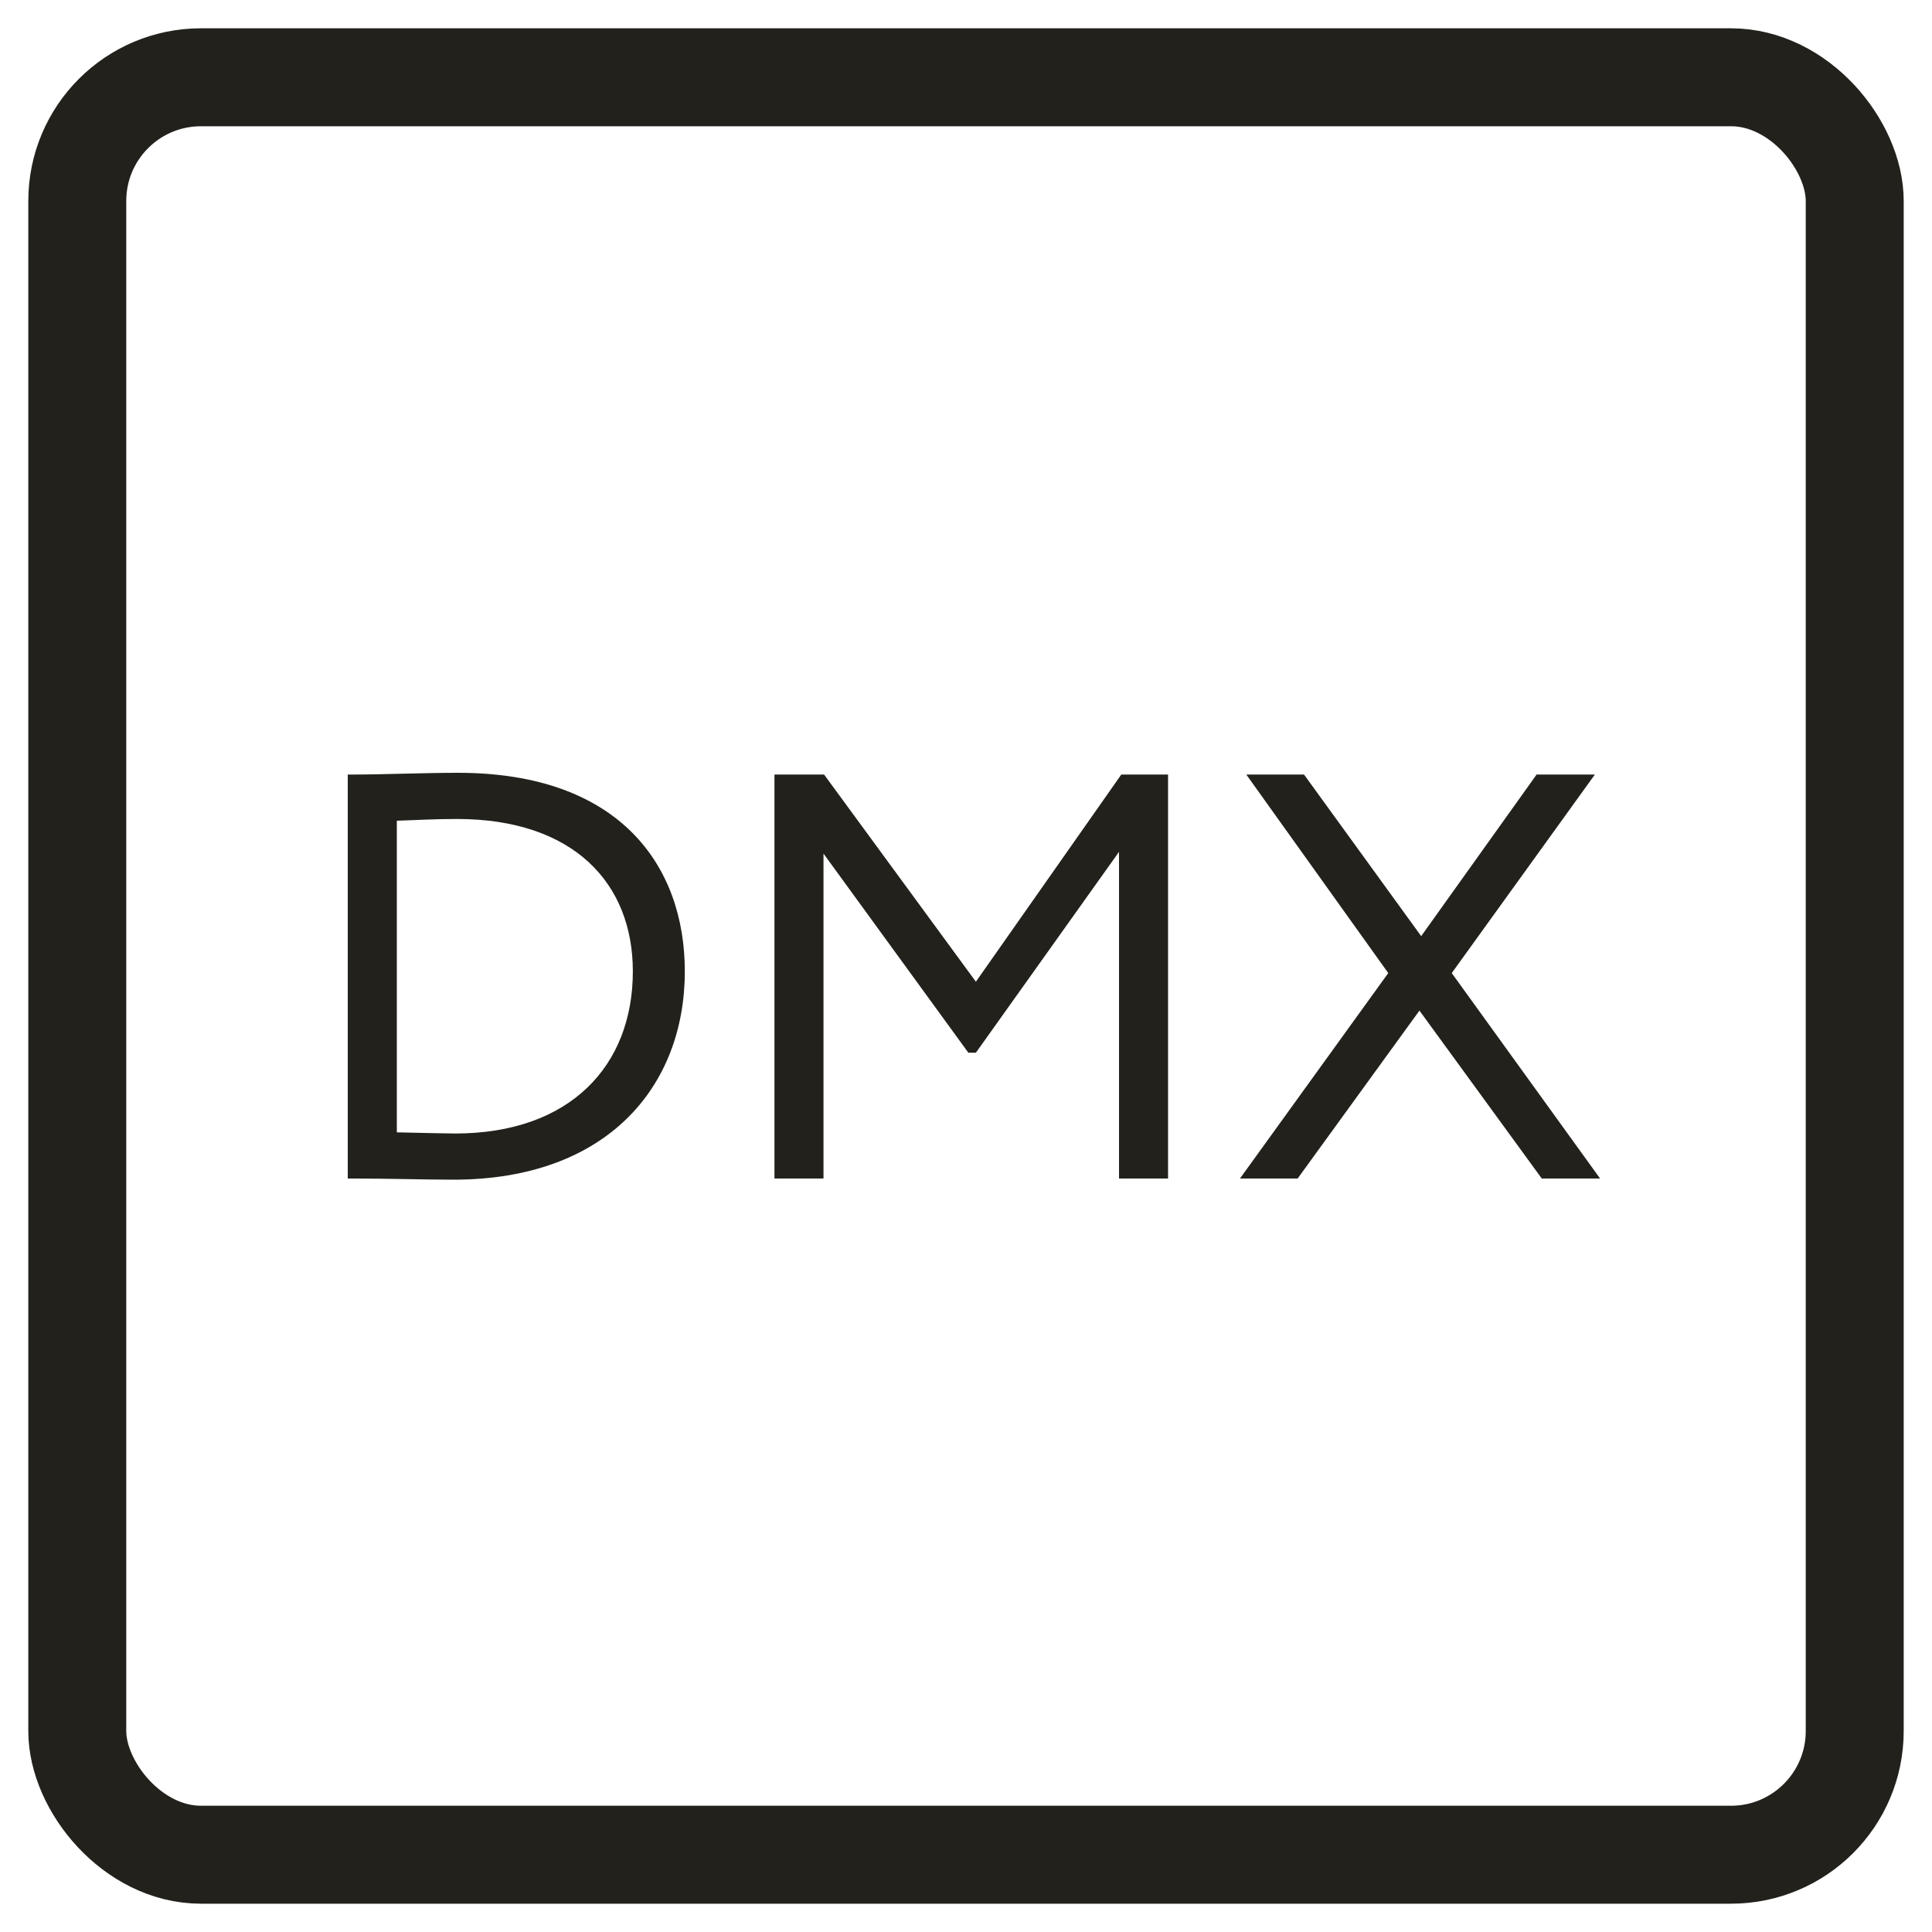 <svg width="50" height="50" viewBox="0 0 50 50" fill="none" xmlns="http://www.w3.org/2000/svg">
<rect x="0" y="0" width="50" height="50" fill="#808080" stroke="none"/>
<g clip-path="url(#clip0_354_112)">
<rect width="50" height="50" fill="white"/>
<rect x="2" y="2" width="46" height="46" rx="3.201" fill="white" stroke="#23211C" stroke-width="2.535" stroke-miterlimit="10"/>
<path d="M41.275 20.045L37.571 25.183L41.41 30.5H39.901L36.735 26.154L33.583 30.5H32.09L35.928 25.183L32.254 20.045H33.748L36.78 24.227L39.767 20.045H41.275Z" fill="#23211C"/>
<path d="M20.043 30.5V20.045H21.327L25.256 25.407L29.019 20.045H30.229V30.5H28.96V22.046L25.256 27.244H25.061L21.312 22.091V30.5H20.043Z" fill="#23211C"/>
<path d="M9 30.5V20.045H9.179C9.866 20.045 11.001 20 11.853 20C16.035 20 17.723 22.405 17.723 25.138C17.723 28.11 15.721 30.53 11.733 30.53C11.031 30.53 10.046 30.5 9.164 30.5H9ZM11.823 21.195C11.196 21.195 10.792 21.225 10.27 21.24V29.305C10.957 29.32 11.599 29.335 11.778 29.335C14.765 29.335 16.378 27.572 16.378 25.138C16.378 22.868 14.855 21.195 11.823 21.195Z" fill="#23211C"/>
</g>
<defs>
<clipPath id="clip0_354_112">
<rect width="50" height="50" fill="white"/>
</clipPath>
</defs>
</svg>
